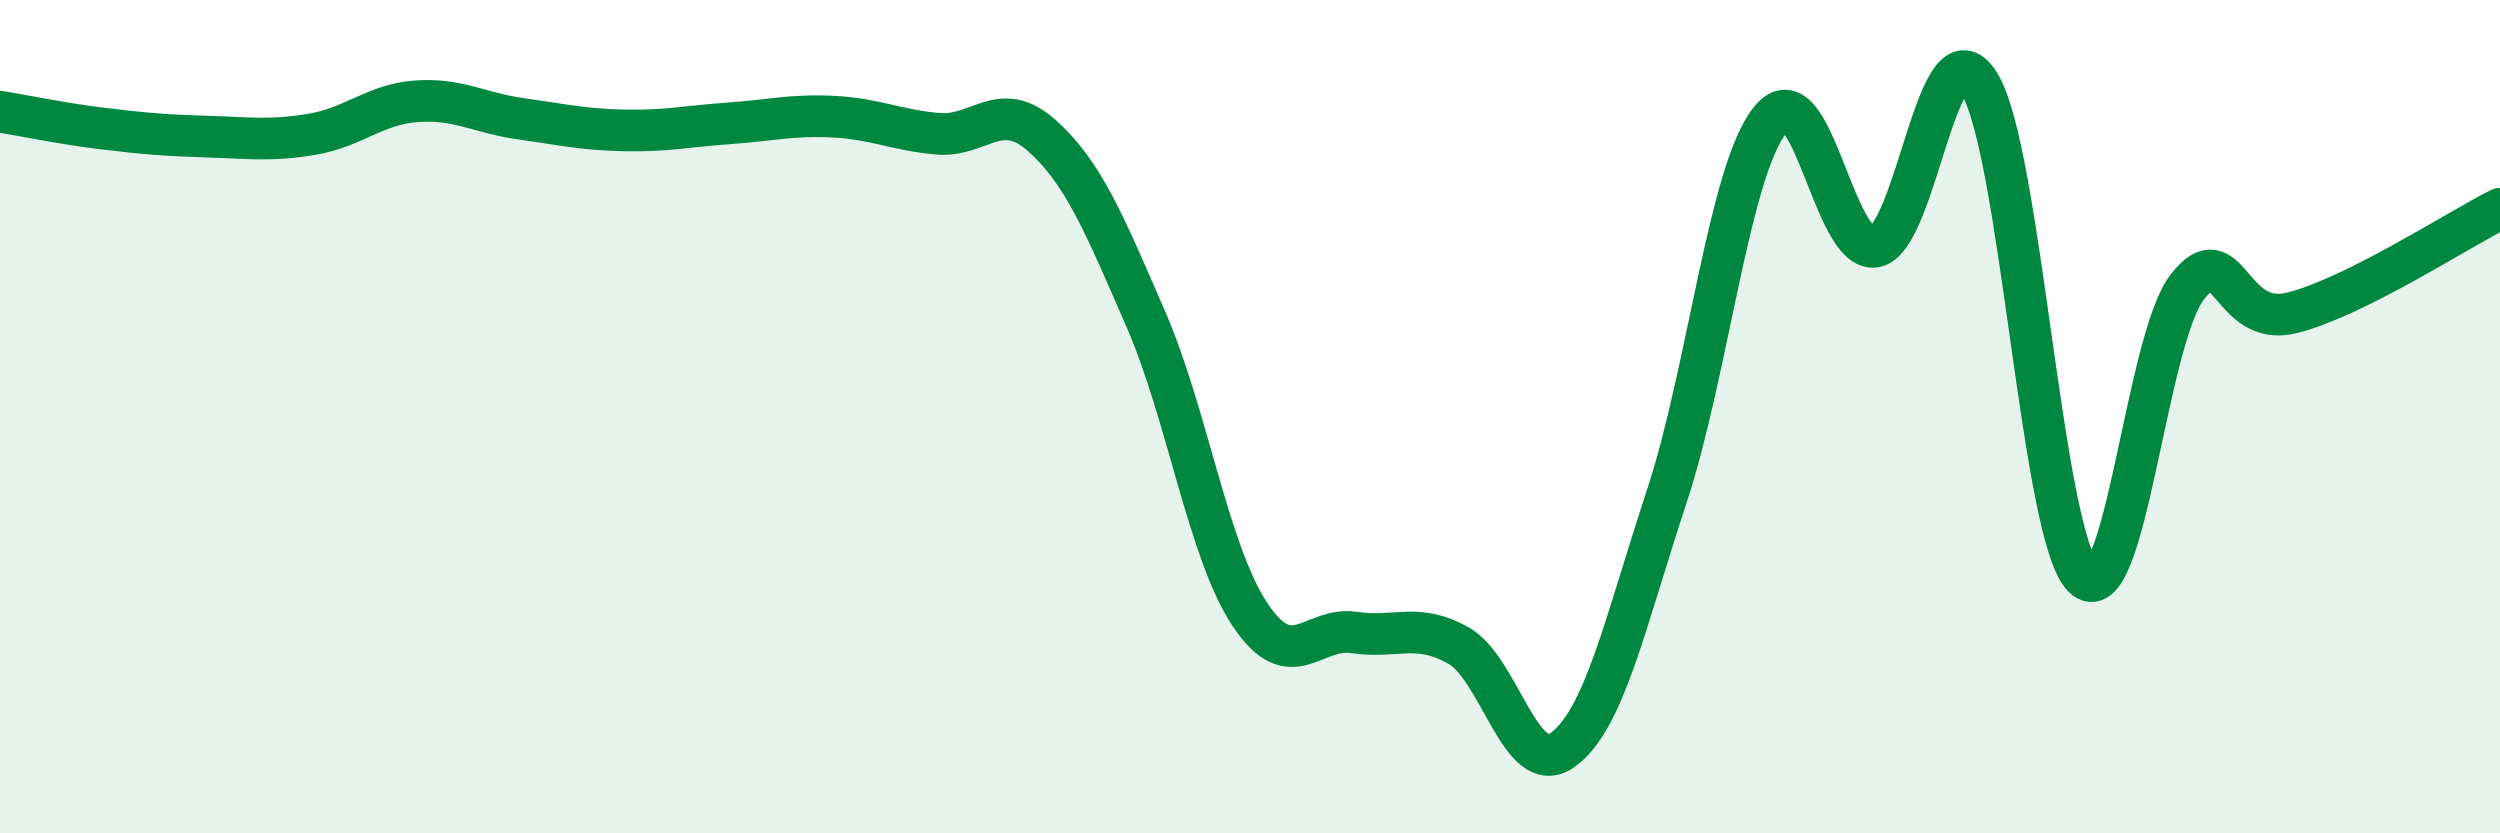 
    <svg width="60" height="20" viewBox="0 0 60 20" xmlns="http://www.w3.org/2000/svg">
      <path
        d="M 0,2.68 C 0.5,2.76 1.5,2.97 2.5,3.09 C 3.5,3.21 4,3.25 5,3.28 C 6,3.31 6.5,3.39 7.5,3.22 C 8.5,3.05 9,2.5 10,2.43 C 11,2.36 11.5,2.71 12.5,2.85 C 13.5,2.99 14,3.11 15,3.13 C 16,3.15 16.5,3.03 17.5,2.96 C 18.5,2.89 19,2.75 20,2.8 C 21,2.85 21.5,3.12 22.5,3.21 C 23.5,3.3 24,2.36 25,3.25 C 26,4.14 26.5,5.36 27.5,7.66 C 28.5,9.96 29,13.25 30,14.75 C 31,16.25 31.5,15.03 32.5,15.18 C 33.5,15.33 34,14.93 35,15.49 C 36,16.05 36.5,18.71 37.5,18 C 38.5,17.29 39,14.95 40,11.92 C 41,8.89 41.5,4.06 42.5,2.86 C 43.5,1.66 44,6.09 45,5.92 C 46,5.75 46.5,0.41 47.5,2 C 48.5,3.59 49,12.87 50,13.85 C 51,14.83 51.5,8.15 52.5,6.88 C 53.5,5.61 53.5,7.88 55,7.51 C 56.5,7.14 59,5.51 60,5.01L60 20L0 20Z"
        fill="#008740"
        opacity="0.1"
        stroke-linecap="round"
        stroke-linejoin="round"
      />
      <path
        d="M 0,2.68 C 0.5,2.76 1.5,2.97 2.5,3.09 C 3.5,3.21 4,3.25 5,3.28 C 6,3.31 6.5,3.39 7.5,3.22 C 8.5,3.05 9,2.5 10,2.43 C 11,2.36 11.5,2.71 12.5,2.85 C 13.5,2.99 14,3.11 15,3.13 C 16,3.15 16.5,3.03 17.5,2.96 C 18.5,2.89 19,2.75 20,2.8 C 21,2.85 21.5,3.12 22.5,3.21 C 23.5,3.3 24,2.36 25,3.25 C 26,4.14 26.5,5.36 27.5,7.66 C 28.5,9.96 29,13.25 30,14.75 C 31,16.25 31.5,15.03 32.5,15.18 C 33.5,15.33 34,14.93 35,15.49 C 36,16.05 36.5,18.71 37.5,18 C 38.5,17.29 39,14.95 40,11.92 C 41,8.89 41.5,4.06 42.5,2.86 C 43.5,1.66 44,6.09 45,5.92 C 46,5.75 46.5,0.41 47.5,2 C 48.5,3.59 49,12.87 50,13.85 C 51,14.83 51.5,8.15 52.5,6.88 C 53.5,5.61 53.5,7.88 55,7.51 C 56.5,7.14 59,5.51 60,5.01"
        stroke="#008740"
        stroke-width="1"
        fill="none"
        stroke-linecap="round"
        stroke-linejoin="round"
      />
    </svg>
  